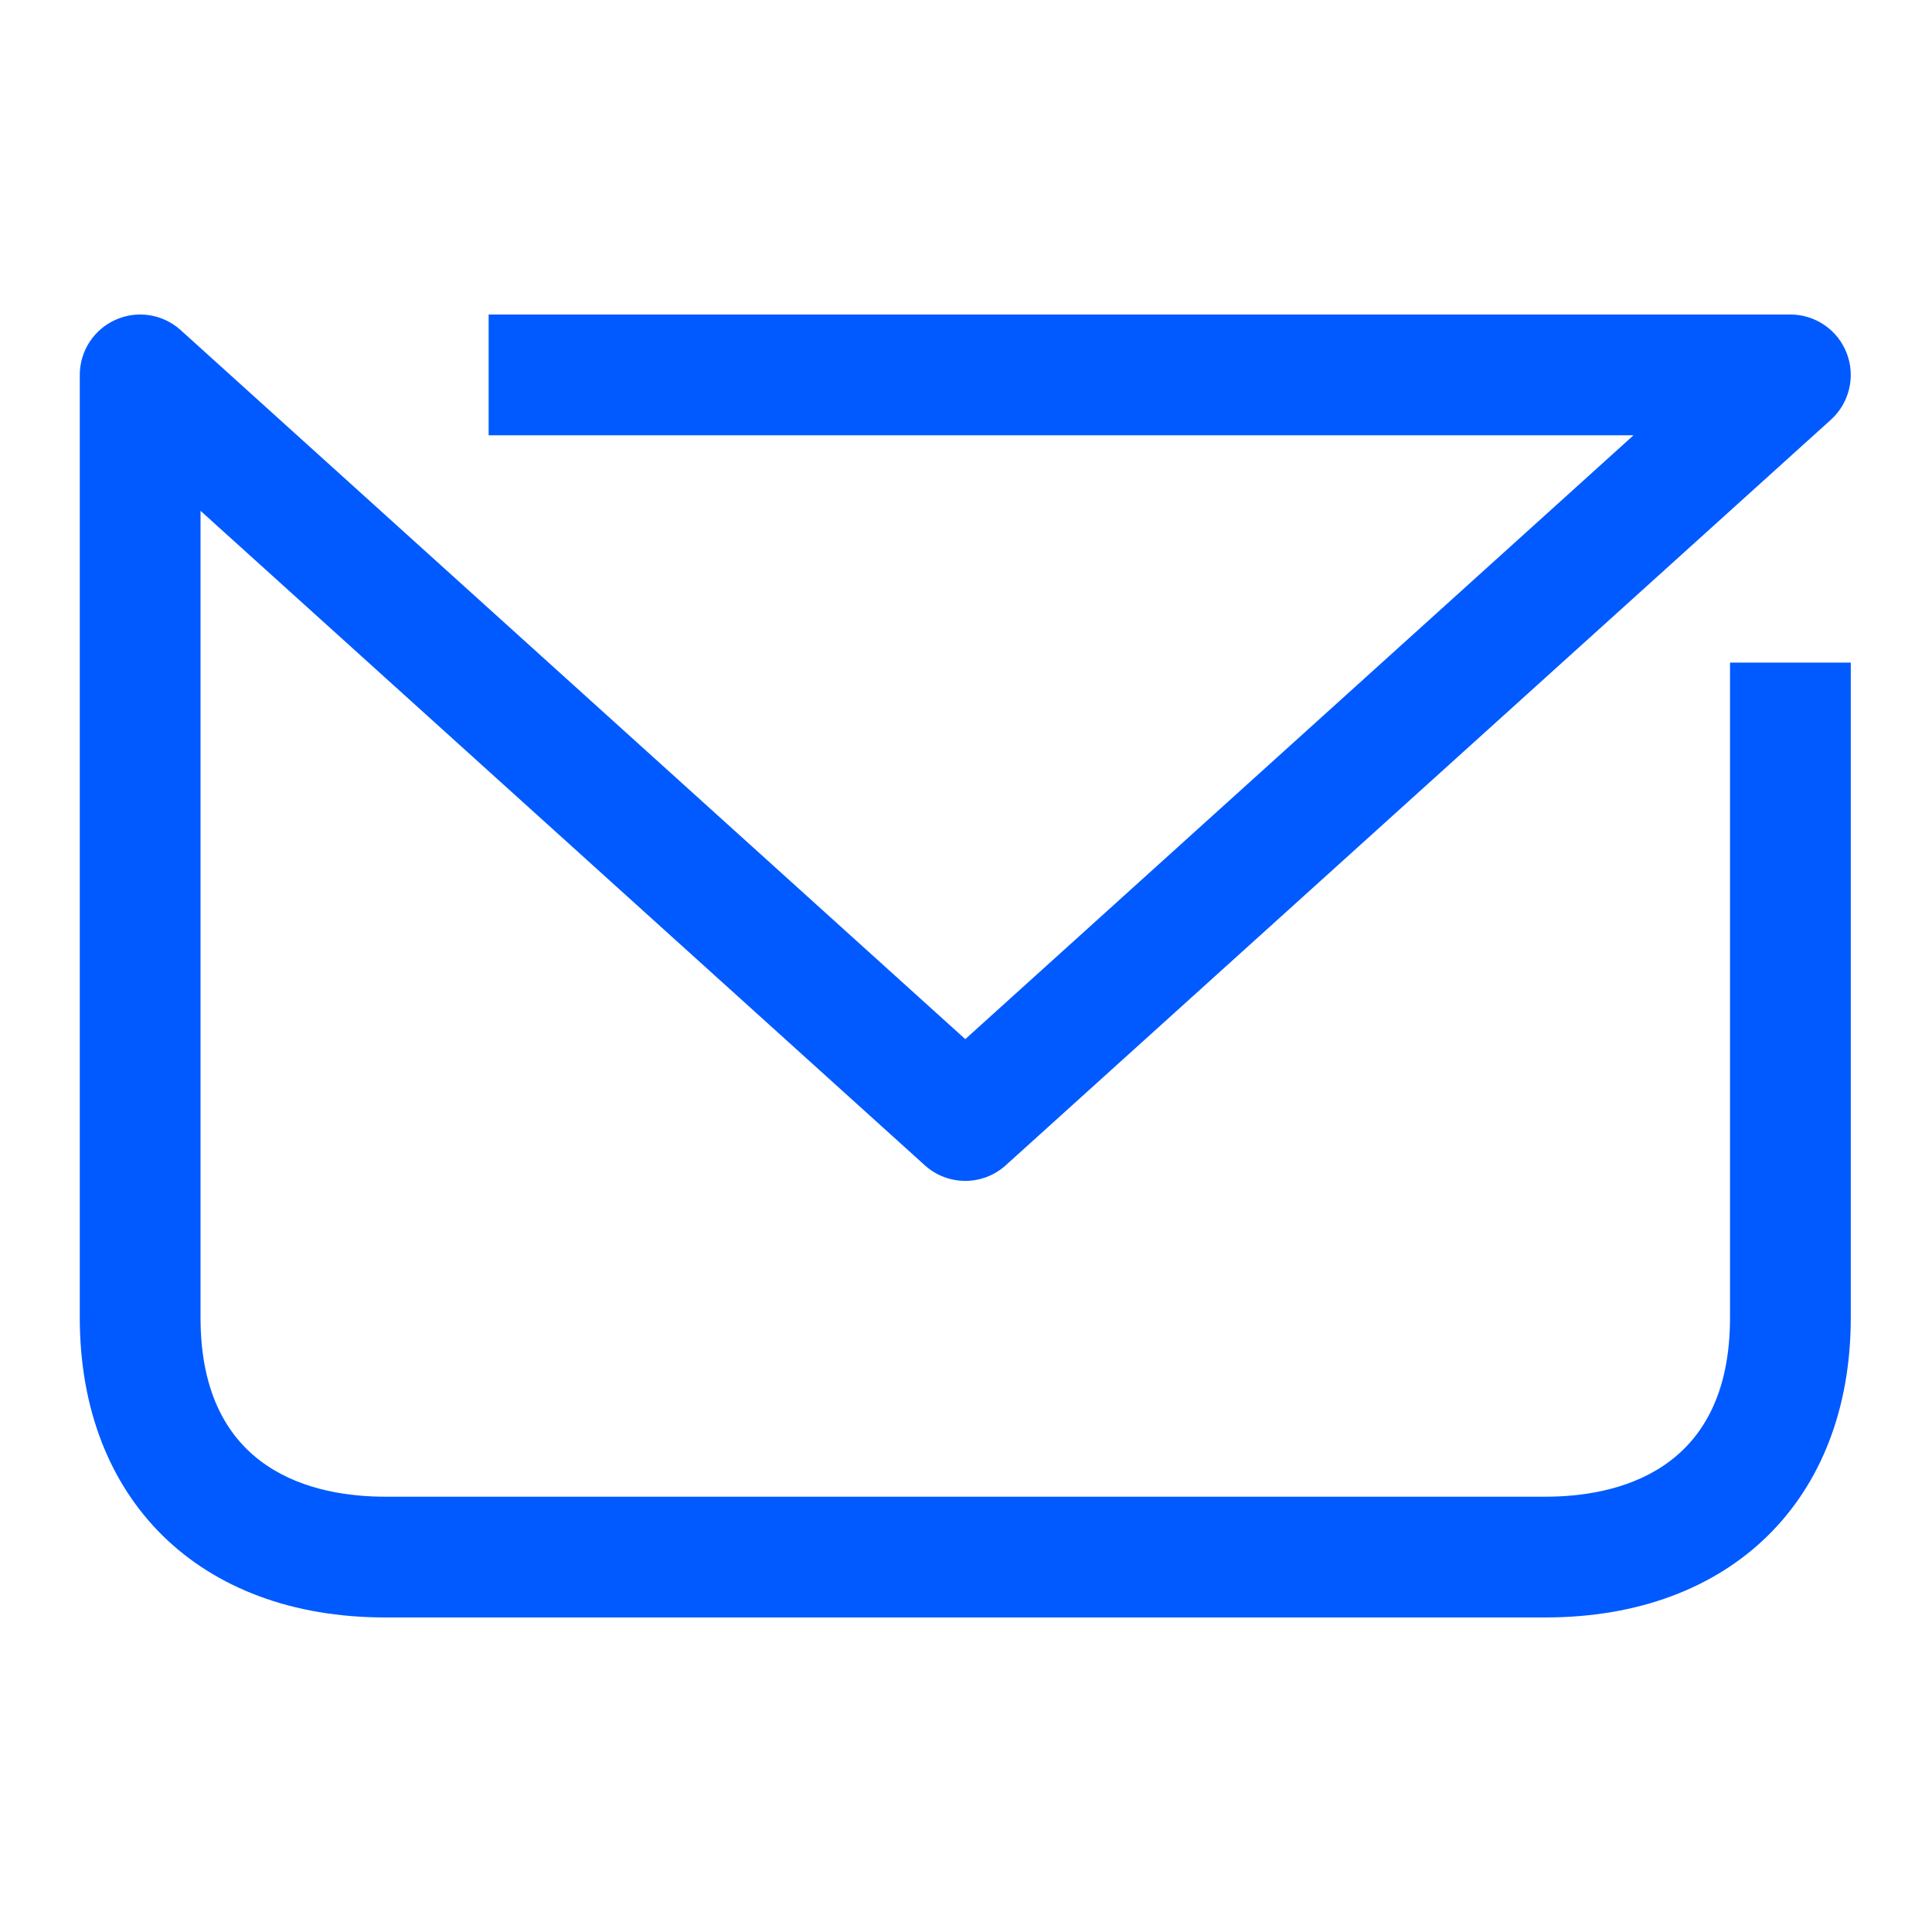 <?xml version="1.0" encoding="UTF-8"?> <svg xmlns="http://www.w3.org/2000/svg" xmlns:xlink="http://www.w3.org/1999/xlink" width="48px" height="48px" viewBox="0 0 48 48" version="1.1"><title>Group 5</title><g id="Brand-Guidelines" stroke="none" stroke-width="1" fill="none" fill-rule="evenodd"><g id="Icons-&amp;-illustrations-guidelines-v2" transform="translate(-1177, -4556)"><g id="Group-5" transform="translate(1177, 4556)"><path d="M1.999,46.001 L46.002,46.001 L46.002,1.998 L1.999,1.998 L1.999,46.001 Z M0,48 L48,48 L48,0 L0,0 L0,48 Z" id="Fill-1" fill="#4893FF" opacity="0"></path><path d="M38.396,40.185 L9.568,40.185 C4.959,40.185 1.982,37.261 1.982,32.736 L1.982,9.315 C1.982,8.722 2.332,8.184 2.873,7.944 C3.416,7.702 4.047,7.803 4.488,8.201 L23.982,25.817 L40.584,10.815 L12.14,10.815 L12.14,7.814 L44.482,7.814 C45.102,7.814 45.659,8.197 45.881,8.775 C46.105,9.354 45.948,10.011 45.488,10.428 L24.988,28.951 C24.416,29.468 23.548,29.468 22.976,28.951 L4.982,12.691 L4.982,32.736 C4.982,36.608 7.855,37.185 9.568,37.185 L38.396,37.185 C40.109,37.185 42.982,36.608 42.982,32.736 L42.982,16.462 L45.982,16.462 L45.982,32.736 C45.982,37.261 43.004,40.185 38.396,40.185" id="Fill-3" fill="#005AFF"></path></g></g></g></svg> 